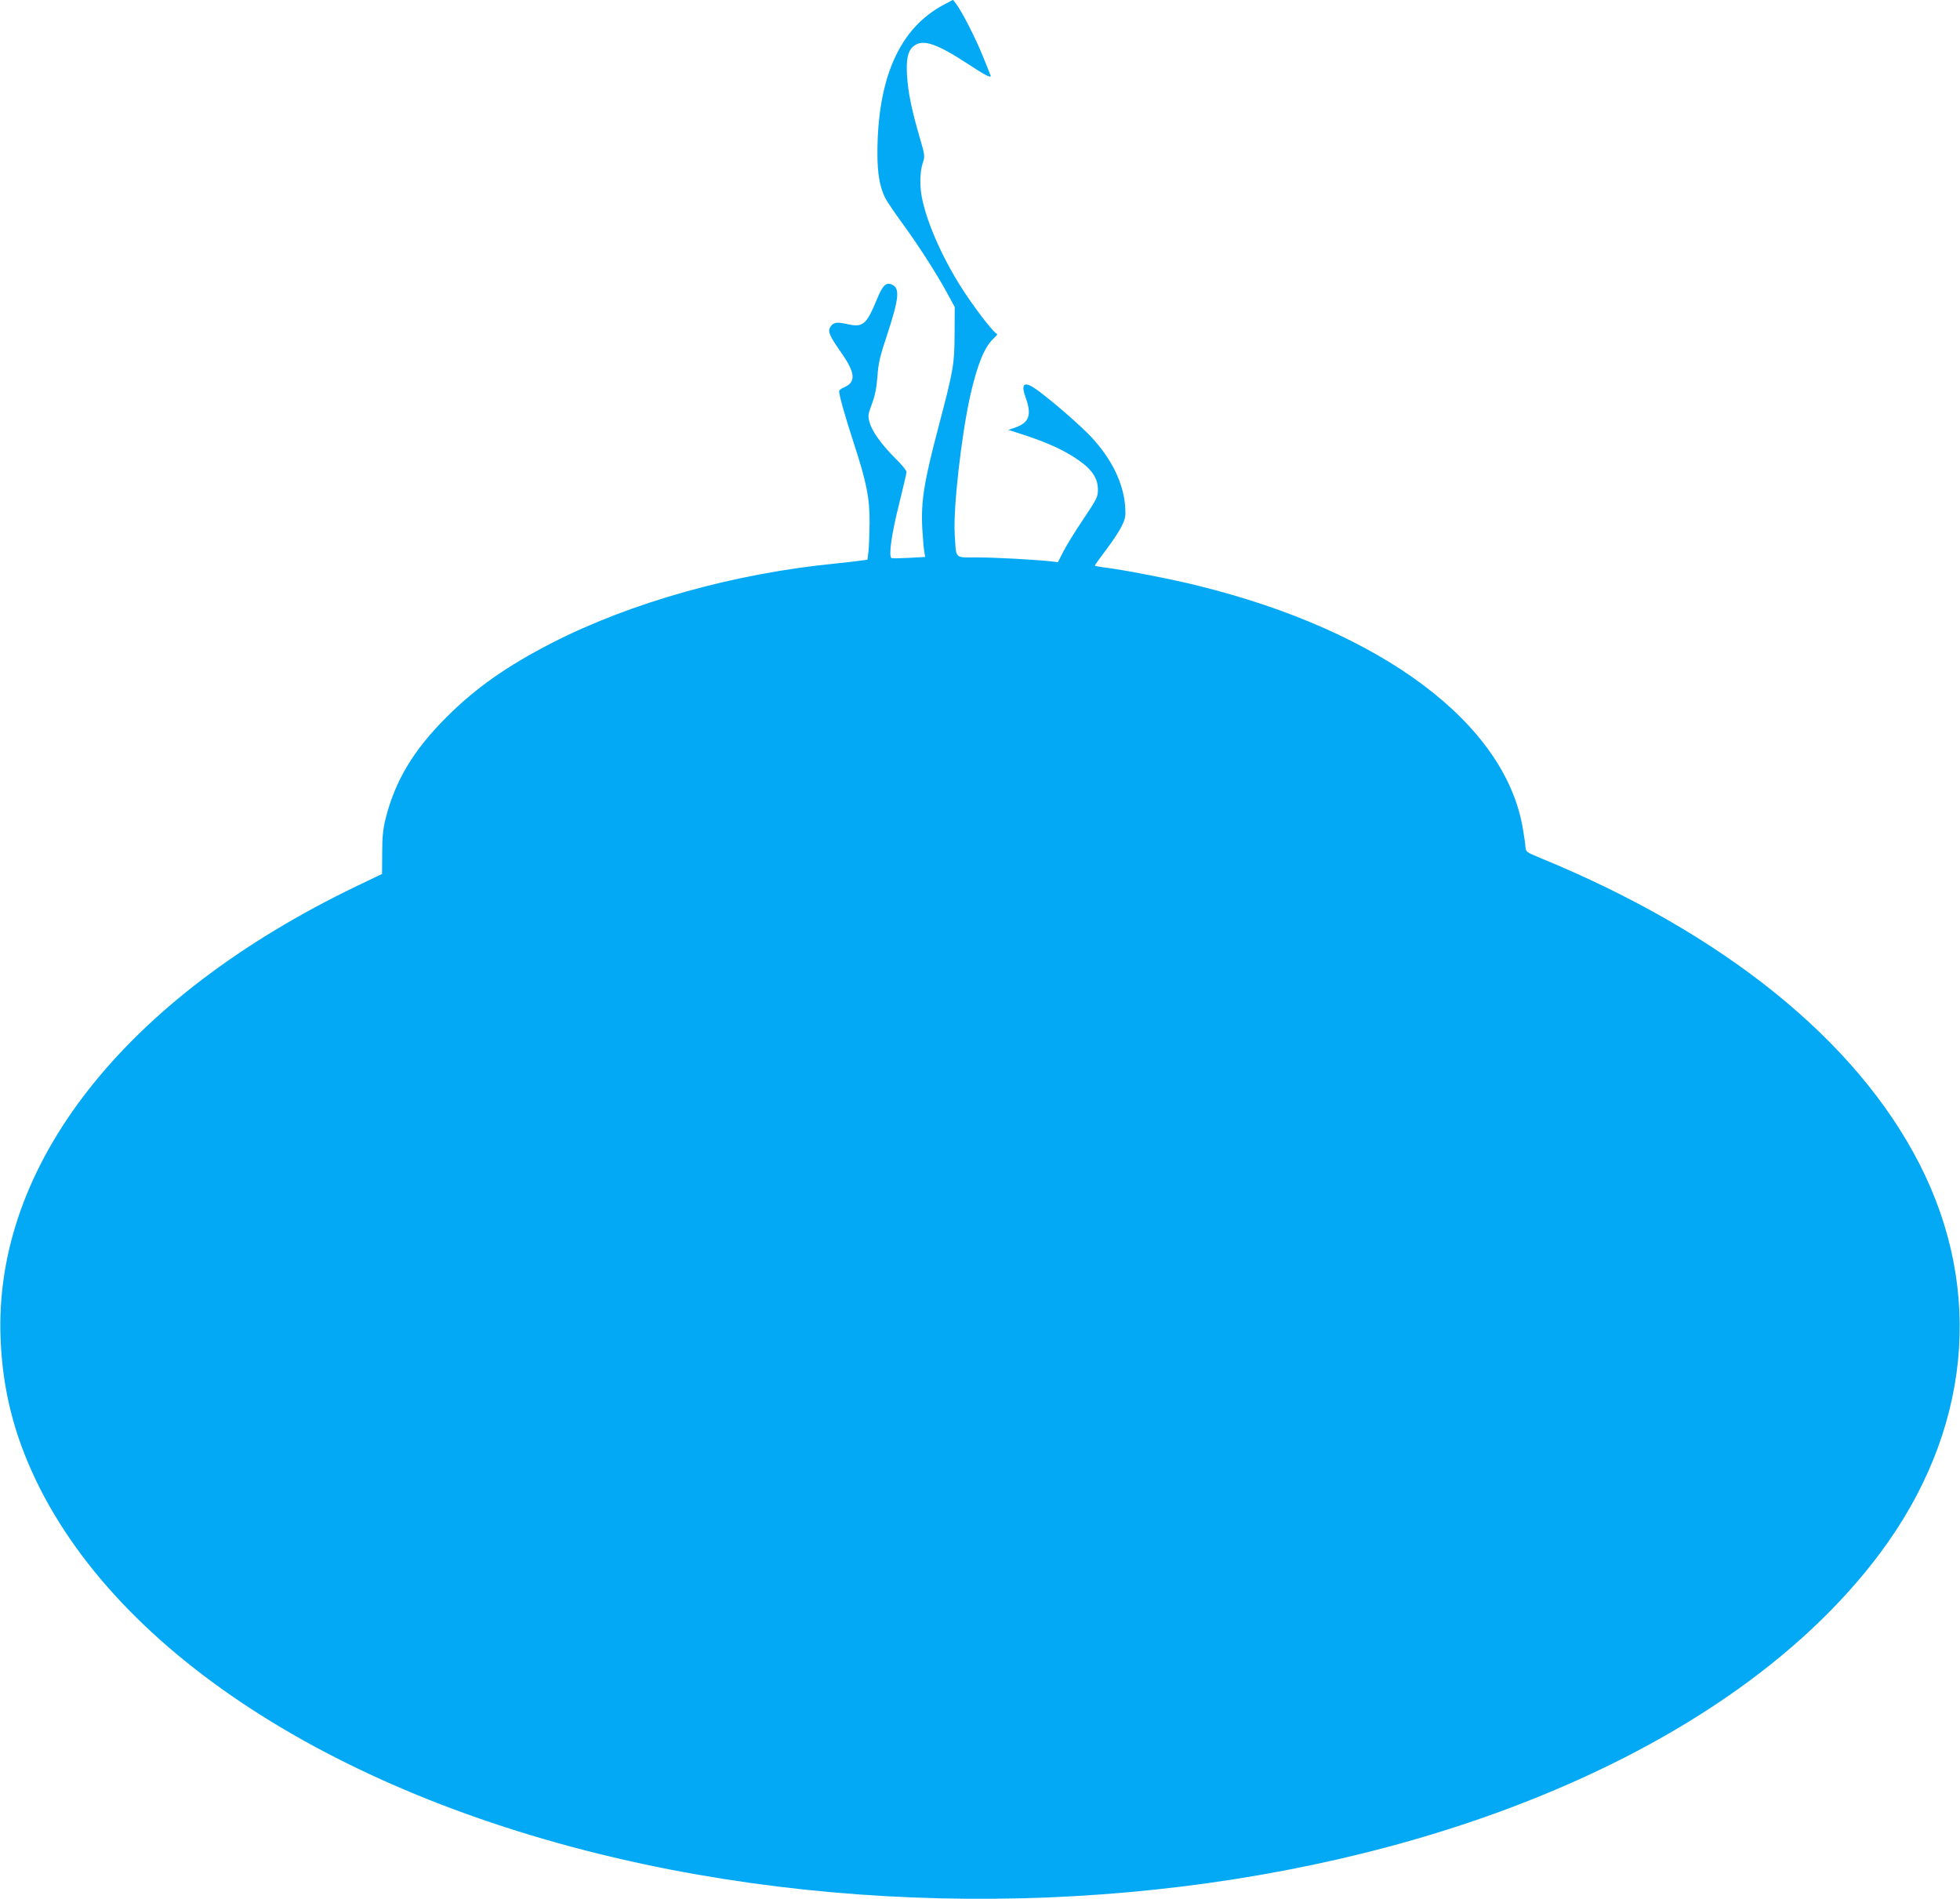 <?xml version="1.0" standalone="no"?>
<!DOCTYPE svg PUBLIC "-//W3C//DTD SVG 20010904//EN"
 "http://www.w3.org/TR/2001/REC-SVG-20010904/DTD/svg10.dtd">
<svg version="1.0" xmlns="http://www.w3.org/2000/svg"
 width="1280pt" height="1240pt" viewBox="0 0 1280 1240"
 preserveAspectRatio="xMidYMid meet">
<g transform="translate(0,1240) scale(0.1,-0.1)"
fill="#03a9f4" stroke="none">
<path d="M6165 12370 c-290 -153 -435 -478 -435 -974 0 -130 16 -219 51 -289
12 -23 62 -97 111 -164 108 -148 220 -323 291 -452 l52 -96 -1 -175 c-1 -199
-6 -231 -103 -600 -97 -367 -117 -492 -108 -670 4 -63 9 -131 13 -151 l6 -36
-108 -6 c-60 -3 -110 -4 -113 -1 -18 18 2 158 48 342 28 112 51 211 51 220 0
10 -32 49 -71 87 -90 89 -155 179 -170 237 -12 42 -10 52 15 120 20 53 30 102
36 178 6 88 16 132 64 275 77 235 84 303 32 326 -38 18 -61 -3 -96 -88 -72
-175 -93 -193 -199 -169 -69 16 -92 11 -111 -24 -14 -27 -1 -56 76 -166 91
-131 95 -190 15 -224 -17 -7 -31 -18 -31 -24 1 -30 37 -160 95 -337 85 -261
105 -362 104 -526 -1 -70 -4 -153 -7 -183 l-7 -55 -45 -6 c-25 -4 -99 -12
-165 -19 -662 -65 -1334 -254 -1850 -518 -292 -150 -495 -292 -686 -482 -218
-217 -339 -418 -401 -667 -17 -68 -22 -119 -22 -224 l-1 -136 -165 -79 c-1515
-729 -2374 -1821 -2326 -2959 13 -328 87 -622 231 -922 574 -1196 2131 -2151
4145 -2542 1833 -355 3844 -209 5470 399 1075 403 1914 979 2429 1669 588 789
681 1710 256 2541 -413 807 -1279 1506 -2475 1997 -92 38 -95 40 -98 74 -1 19
-9 72 -17 119 -115 686 -921 1289 -2120 1585 -172 43 -496 106 -617 120 -32 4
-58 9 -58 12 0 3 33 49 73 102 41 54 87 123 102 155 25 50 27 64 23 129 -11
151 -86 306 -218 450 -70 75 -251 233 -356 310 -86 62 -110 45 -75 -52 40
-111 22 -162 -72 -194 l-42 -14 80 -26 c185 -59 306 -116 403 -190 70 -53 102
-108 102 -174 0 -48 -6 -60 -95 -193 -53 -78 -111 -173 -131 -212 l-35 -69
-52 6 c-105 11 -355 25 -478 25 -148 0 -134 -14 -144 150 -11 169 43 644 101
905 46 203 92 317 151 373 19 17 30 32 24 32 -15 0 -120 133 -205 260 -137
204 -251 455 -285 628 -16 76 -13 174 5 227 15 45 15 49 -20 168 -52 179 -75
290 -82 397 -8 112 5 170 43 199 60 48 148 18 358 -119 106 -70 145 -90 145
-76 0 2 -24 62 -53 133 -50 122 -136 290 -175 341 l-18 23 -59 -31z"/>
</g>
</svg>
